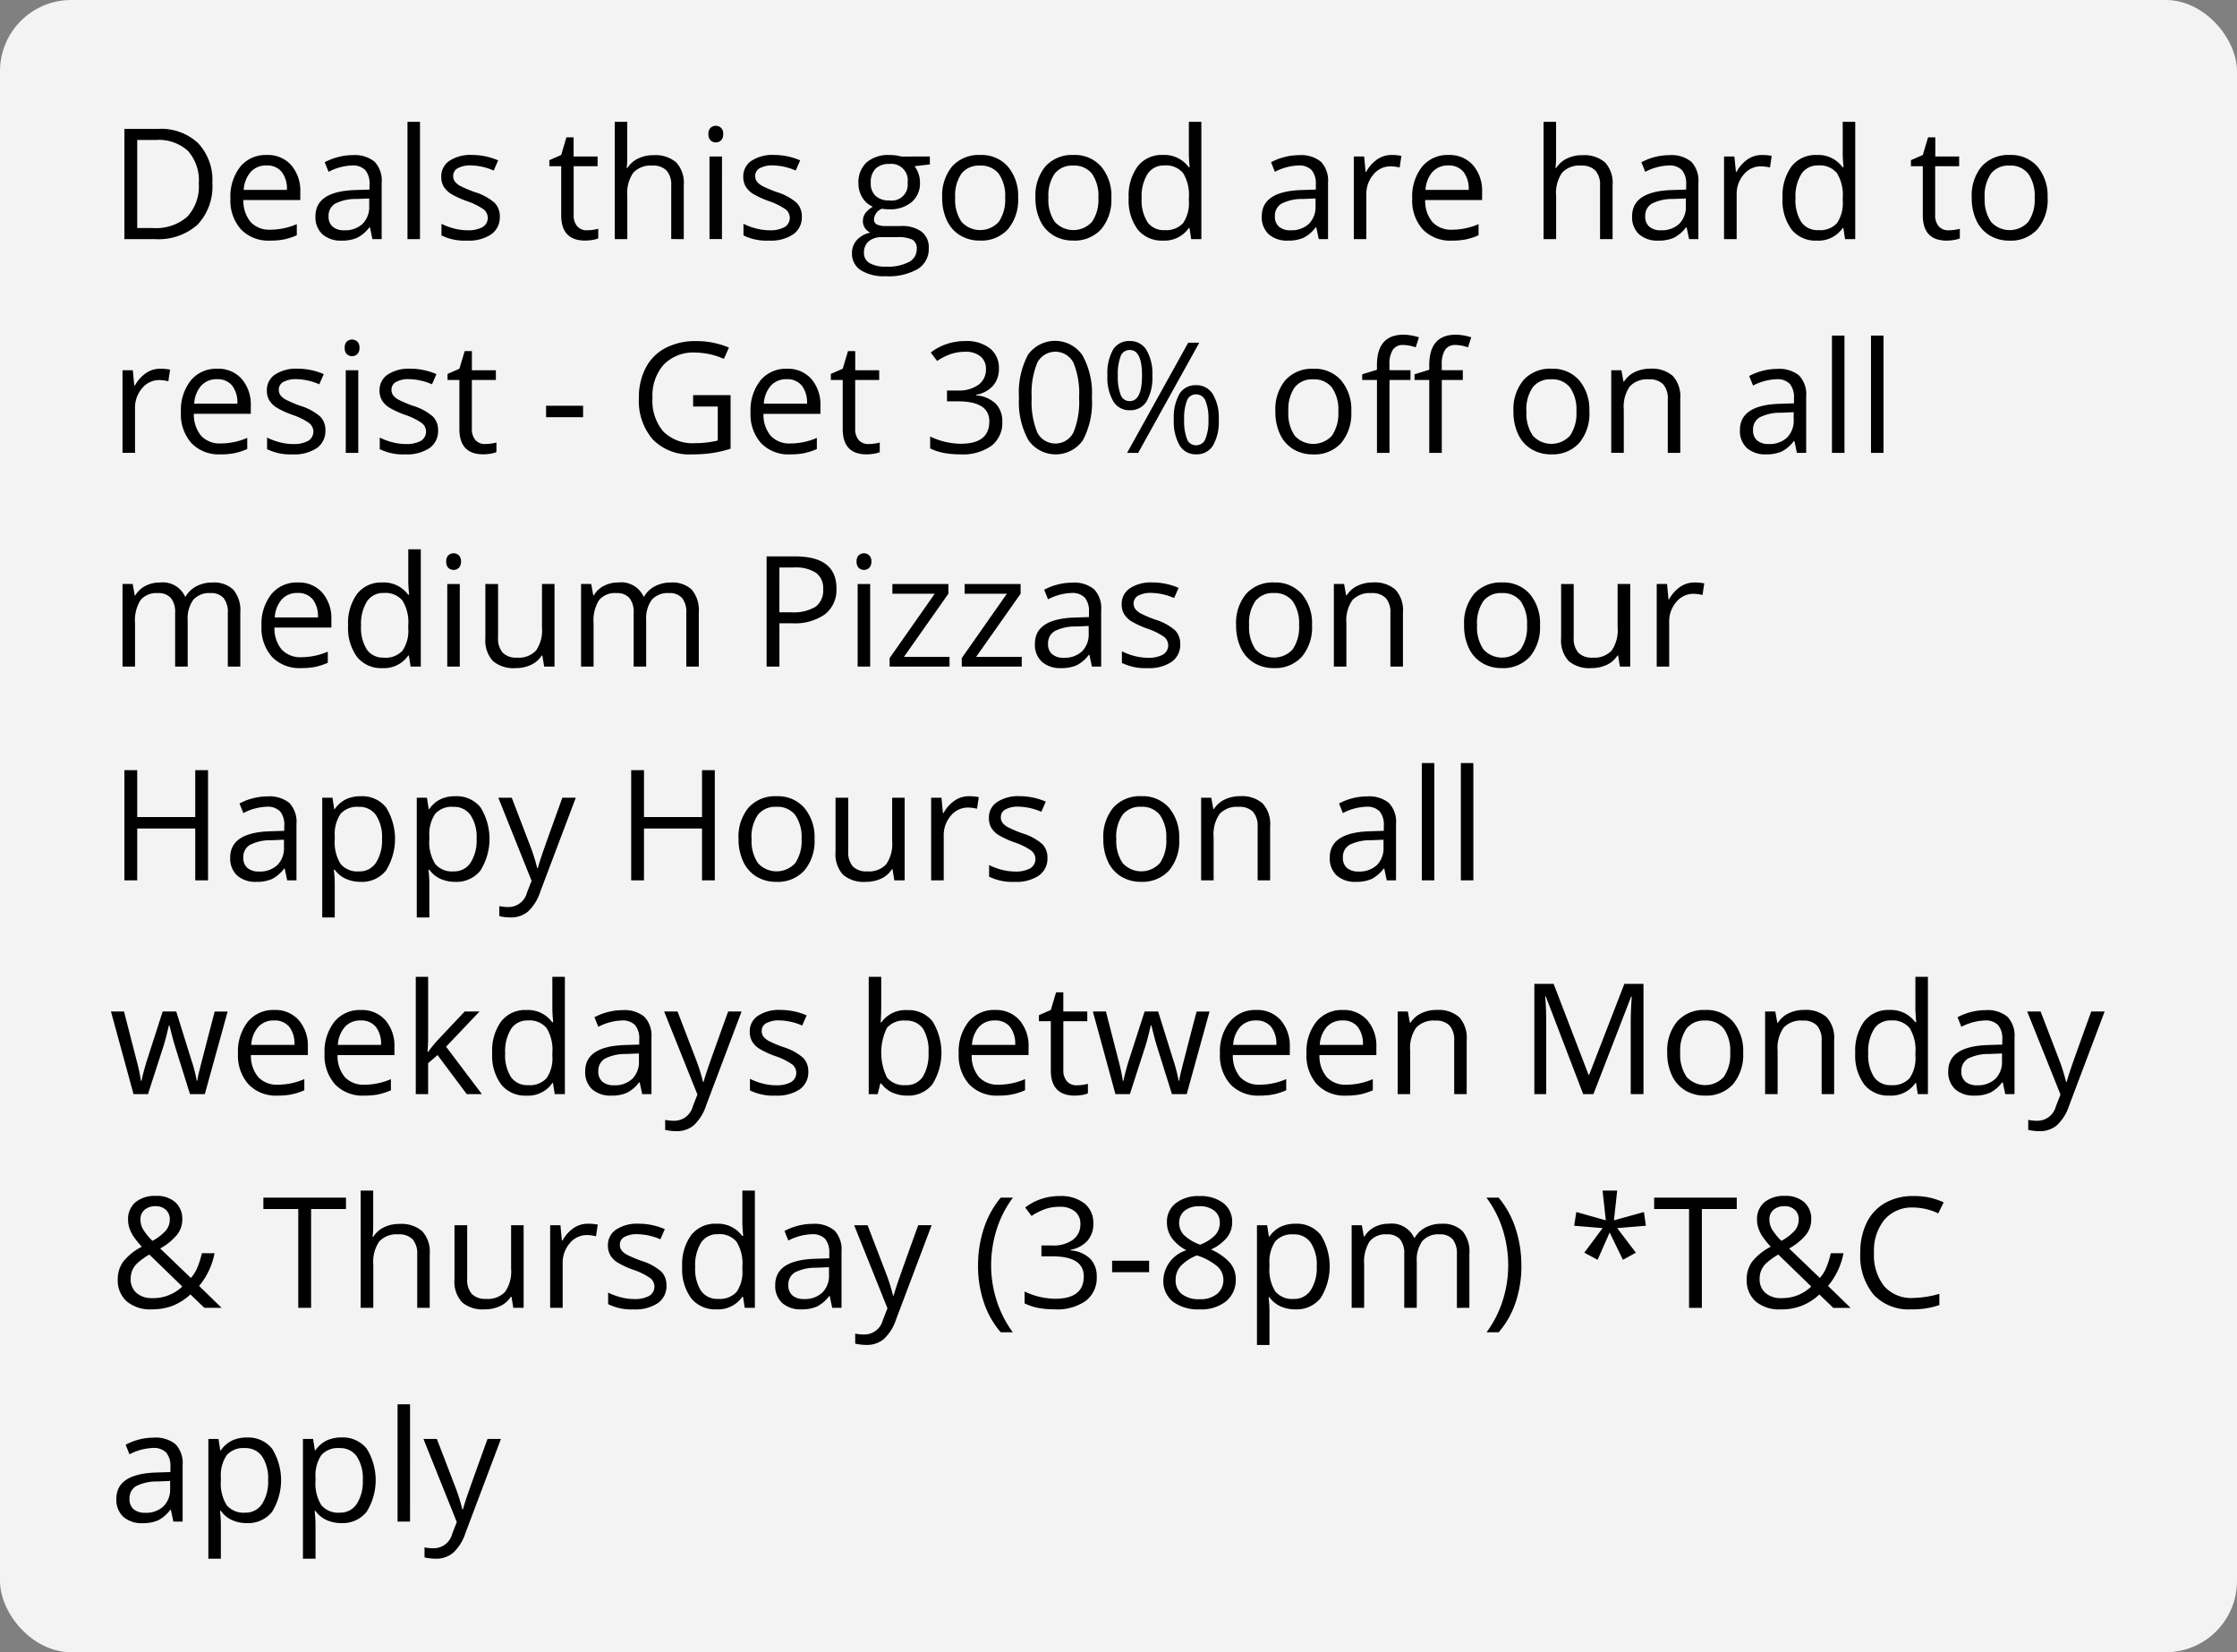 <svg xmlns="http://www.w3.org/2000/svg" width="188.403" height="139.136"><rect width="100%" height="100%" fill="#808080" stroke="none"/><g data-name="Group 109448" transform="translate(-22.353 -241.004)"><rect data-name="Rectangle 40174" width="188.403" height="139.136" rx="6" transform="translate(22.353 241.004)" fill="#f3f3f3"/><path data-name="Path 87240" d="M40.238 256.41a4.685 4.685 0 01-1.247 3.513 4.935 4.935 0 01-3.59 1.216H32.83v-9.28h2.844a4.548 4.548 0 013.364 1.2 4.531 4.531 0 011.2 3.351zm-1.143.038a3.736 3.736 0 00-.911-2.736 3.65 3.65 0 00-2.707-.92h-1.568v7.414h1.314a4 4 0 002.9-.949 3.757 3.757 0 00.972-2.809zm5.992 4.818a3.2 3.2 0 01-2.434-.939 3.637 3.637 0 01-.892-2.609 4.033 4.033 0 01.828-2.672 2.752 2.752 0 012.225-.99 2.624 2.624 0 012.069.86 3.3 3.3 0 01.762 2.269v.667h-4.791a2.758 2.758 0 00.619 1.86 2.141 2.141 0 001.654.635 5.6 5.6 0 002.222-.47v.939a5.576 5.576 0 01-1.057.346 5.939 5.939 0 01-1.205.104zm-.285-6.327a1.721 1.721 0 00-1.336.546 2.516 2.516 0 00-.587 1.511h3.637a2.317 2.317 0 00-.444-1.527 1.564 1.564 0 00-1.27-.53zm8.918 6.2l-.209-.99h-.051a2.928 2.928 0 01-1.038.885 3.163 3.163 0 01-1.292.232 2.324 2.324 0 01-1.622-.533 1.945 1.945 0 01-.587-1.517q0-2.107 3.371-2.209l1.181-.038v-.43a1.764 1.764 0 00-.352-1.209 1.449 1.449 0 00-1.127-.39 4.591 4.591 0 00-1.968.533l-.324-.806a4.952 4.952 0 011.127-.438 4.88 4.88 0 011.225-.161 2.65 2.65 0 011.844.552 2.305 2.305 0 01.6 1.771v4.748zm-2.38-.743a2.139 2.139 0 001.546-.54 2 2 0 00.562-1.511v-.628l-1.054.044a3.833 3.833 0 00-1.812.39 1.177 1.177 0 00-.555 1.076 1.086 1.086 0 00.346.87 1.436 1.436 0 00.967.299zm6.385.743h-1.053v-9.877h1.054zm6.722-1.9a1.743 1.743 0 01-.724 1.5 3.4 3.4 0 01-2.031.527 4.417 4.417 0 01-2.158-.438v-.978a5.219 5.219 0 001.076.4 4.493 4.493 0 001.108.146 2.512 2.512 0 001.27-.263.907.907 0 00.092-1.5 5.542 5.542 0 00-1.374-.682 7.452 7.452 0 01-1.381-.632 1.886 1.886 0 01-.609-.613 1.6 1.6 0 01-.2-.819 1.561 1.561 0 01.692-1.343 3.224 3.224 0 011.9-.492 5.553 5.553 0 012.2.457l-.375.857a5.041 5.041 0 00-1.9-.432 2.184 2.184 0 00-1.13.235.726.726 0 00-.381.647.789.789 0 00.143.476 1.409 1.409 0 00.46.375 10.284 10.284 0 001.219.514 4.553 4.553 0 011.673.908 1.6 1.6 0 01.431 1.15zm7.338 1.155a3.442 3.442 0 00.54-.041 3.493 3.493 0 00.413-.086v.806a1.926 1.926 0 01-.5.136 3.79 3.79 0 01-.6.054q-2.019 0-2.019-2.126v-4.136h-1v-.508l1-.438.435-1.485h.609v1.612h2.019v.819h-2.014v4.094a1.408 1.408 0 00.3.965 1.038 1.038 0 00.817.336zm7.1.743v-4.498a1.816 1.816 0 00-.387-1.27 1.577 1.577 0 00-1.212-.419 1.987 1.987 0 00-1.6.6 3.022 3.022 0 00-.5 1.955v3.634h-1.058v-9.877h1.054v2.99a6.514 6.514 0 01-.051.9h.063a2.149 2.149 0 01.885-.79 2.879 2.879 0 011.311-.289 2.684 2.684 0 011.914.606 2.553 2.553 0 01.638 1.927v4.533zm4.272 0h-1.05v-6.955h1.054zm-1.139-8.84a.7.7 0 01.178-.53.658.658 0 01.882 0 .687.687 0 01.184.527.7.7 0 01-.184.53.645.645 0 01-.882 0 .713.713 0 01-.178-.527zm7.865 6.942a1.743 1.743 0 01-.724 1.5 3.4 3.4 0 01-2.031.527 4.417 4.417 0 01-2.158-.438v-.978a5.219 5.219 0 001.076.4 4.493 4.493 0 001.108.146 2.512 2.512 0 001.27-.263.907.907 0 00.092-1.5 5.542 5.542 0 00-1.374-.682 7.452 7.452 0 01-1.381-.632 1.886 1.886 0 01-.609-.613 1.6 1.6 0 01-.2-.819 1.561 1.561 0 01.692-1.343 3.224 3.224 0 011.9-.492 5.553 5.553 0 012.2.457l-.375.857a5.041 5.041 0 00-1.9-.432 2.184 2.184 0 00-1.13.235.726.726 0 00-.381.647.789.789 0 00.143.476 1.409 1.409 0 00.46.375 10.285 10.285 0 001.219.514 4.553 4.553 0 011.673.908 1.6 1.6 0 01.43 1.15zm10.784-5.057v.667l-1.289.152a2.263 2.263 0 01.457 1.39 2.057 2.057 0 01-.7 1.631 2.817 2.817 0 01-1.917.609 3.192 3.192 0 01-.584-.051 1.037 1.037 0 00-.673.9.455.455 0 00.235.422 1.716 1.716 0 00.806.136h1.231a2.758 2.758 0 011.736.476 1.654 1.654 0 01.606 1.384 1.975 1.975 0 01-.927 1.761 4.96 4.96 0 01-2.7.606 3.694 3.694 0 01-2.1-.508 1.64 1.64 0 01-.74-1.435 1.611 1.611 0 01.406-1.1 2.069 2.069 0 011.143-.628 1.1 1.1 0 01-.448-.375.991.991 0 01-.181-.59 1.12 1.12 0 01.2-.667 2.136 2.136 0 01.641-.552 1.879 1.879 0 01-.879-.755 2.22 2.22 0 01-.336-1.216 2.251 2.251 0 01.686-1.761 2.8 2.8 0 011.942-.619 3.532 3.532 0 01.984.127zm-5.548 8.125a.944.944 0 00.476.857 2.628 2.628 0 001.365.292 3.808 3.808 0 001.965-.4 1.215 1.215 0 00.638-1.076.851.851 0 00-.349-.784 2.712 2.712 0 00-1.314-.219h-1.263a1.664 1.664 0 00-1.117.343 1.225 1.225 0 00-.401.987zm.571-5.9a1.416 1.416 0 00.413 1.1 1.647 1.647 0 001.149.375 1.344 1.344 0 001.542-1.5 1.383 1.383 0 00-1.562-1.568 1.546 1.546 0 00-1.143.4 1.611 1.611 0 00-.398 1.196zm12.41 1.244a3.838 3.838 0 01-.857 2.656 3.018 3.018 0 01-2.368.955 3.136 3.136 0 01-1.657-.438 2.891 2.891 0 01-1.117-1.257 4.38 4.38 0 01-.394-1.917 3.832 3.832 0 01.847-2.646 3.008 3.008 0 012.361-.949 2.943 2.943 0 012.32.971 3.821 3.821 0 01.865 2.628zm-5.3 0a3.3 3.3 0 00.533 2.031 2.116 2.116 0 003.139 0 3.285 3.285 0 00.536-2.034 3.232 3.232 0 00-.536-2.009 1.885 1.885 0 00-1.584-.689 1.855 1.855 0 00-1.562.679 3.269 3.269 0 00-.526 2.025zm13.152 0a3.838 3.838 0 01-.857 2.656 3.018 3.018 0 01-2.368.955 3.136 3.136 0 01-1.657-.438 2.891 2.891 0 01-1.116-1.253 4.38 4.38 0 01-.394-1.917 3.832 3.832 0 01.851-2.65 3.008 3.008 0 012.361-.949 2.943 2.943 0 012.32.971 3.821 3.821 0 01.862 2.628zm-5.3 0a3.3 3.3 0 00.533 2.031 2.116 2.116 0 003.139 0 3.285 3.285 0 00.536-2.034 3.232 3.232 0 00-.536-2.009 1.885 1.885 0 00-1.584-.689 1.855 1.855 0 00-1.562.679 3.269 3.269 0 00-.524 2.025zm11.883 2.552h-.057a2.476 2.476 0 01-2.184 1.06 2.583 2.583 0 01-2.123-.933 4.107 4.107 0 01-.759-2.653 4.177 4.177 0 01.762-2.672 2.563 2.563 0 012.12-.952 2.53 2.53 0 012.171 1.028h.083l-.044-.5-.025-.489v-2.83h1.054v9.877h-.857zm-2.107.178a1.918 1.918 0 001.565-.587 2.967 2.967 0 00.486-1.895v-.222a3.491 3.491 0 00-.492-2.111 1.868 1.868 0 00-1.572-.627 1.613 1.613 0 00-1.419.72 3.582 3.582 0 00-.492 2.034 3.434 3.434 0 00.489 2.012 1.655 1.655 0 001.435.679zm12.993.758l-.209-.99h-.051a2.928 2.928 0 01-1.038.885 3.163 3.163 0 01-1.292.232 2.324 2.324 0 01-1.622-.533 1.945 1.945 0 01-.587-1.517q0-2.107 3.371-2.209l1.181-.038v-.43a1.764 1.764 0 00-.352-1.209 1.449 1.449 0 00-1.127-.39 4.591 4.591 0 00-1.968.533l-.324-.806a4.952 4.952 0 011.127-.438 4.88 4.88 0 011.228-.159 2.65 2.65 0 011.844.552 2.305 2.305 0 01.6 1.771v4.746zm-2.38-.743a2.139 2.139 0 001.546-.54 2 2 0 00.562-1.511v-.628l-1.054.044a3.833 3.833 0 00-1.812.39 1.177 1.177 0 00-.555 1.076 1.086 1.086 0 00.346.87 1.436 1.436 0 00.967.299zm8.506-6.341a4.123 4.123 0 01.832.076l-.146.978a3.589 3.589 0 00-.762-.1 1.854 1.854 0 00-1.444.686 2.5 2.5 0 00-.6 1.708v3.736h-1.054v-6.957h.87l.121 1.289h.051a3.058 3.058 0 01.933-1.047 2.1 2.1 0 011.199-.369zm5.072 7.211a3.2 3.2 0 01-2.434-.939 3.637 3.637 0 01-.892-2.609 4.033 4.033 0 01.828-2.672 2.752 2.752 0 012.225-.99 2.624 2.624 0 012.069.86 3.3 3.3 0 01.762 2.269v.667h-4.793a2.758 2.758 0 00.619 1.86 2.141 2.141 0 001.654.635 5.6 5.6 0 002.222-.47v.939a5.576 5.576 0 01-1.057.346 5.939 5.939 0 01-1.204.104zm-.286-6.327a1.721 1.721 0 00-1.336.546 2.516 2.516 0 00-.587 1.511h3.637a2.317 2.317 0 00-.444-1.527 1.564 1.564 0 00-1.27-.53zm12.778 6.2v-4.5a1.816 1.816 0 00-.387-1.27 1.577 1.577 0 00-1.212-.419 1.987 1.987 0 00-1.6.6 3.022 3.022 0 00-.5 1.955v3.634h-1.058v-9.877h1.054v2.99a6.515 6.515 0 01-.051.9h.063a2.149 2.149 0 01.885-.79 2.879 2.879 0 011.311-.289 2.684 2.684 0 011.914.606 2.553 2.553 0 01.638 1.927v4.533zm7.5 0l-.209-.99h-.051a2.927 2.927 0 01-1.038.885 3.163 3.163 0 01-1.292.232 2.324 2.324 0 01-1.622-.533 1.945 1.945 0 01-.587-1.517q0-2.107 3.371-2.209l1.181-.038v-.43a1.764 1.764 0 00-.352-1.209 1.449 1.449 0 00-1.127-.39 4.591 4.591 0 00-1.968.533l-.324-.806a4.951 4.951 0 011.127-.438 4.88 4.88 0 011.228-.159 2.65 2.65 0 011.844.552 2.305 2.305 0 01.6 1.771v4.746zm-2.38-.743a2.139 2.139 0 001.546-.54 2 2 0 00.562-1.511v-.628l-1.054.044a3.833 3.833 0 00-1.812.39 1.177 1.177 0 00-.555 1.076 1.086 1.086 0 00.346.87 1.436 1.436 0 00.963.299zm8.506-6.341a4.123 4.123 0 01.832.076l-.146.978a3.589 3.589 0 00-.762-.1 1.854 1.854 0 00-1.444.686 2.5 2.5 0 00-.6 1.708v3.736h-1.063v-6.957h.87l.13 1.289h.051a3.058 3.058 0 01.933-1.047 2.1 2.1 0 011.195-.369zm6.868 6.151h-.057a2.476 2.476 0 01-2.184 1.06 2.583 2.583 0 01-2.123-.933 4.107 4.107 0 01-.759-2.653 4.177 4.177 0 01.762-2.672 2.563 2.563 0 012.12-.952 2.53 2.53 0 012.171 1.028h.083l-.044-.5-.025-.489v-2.833h1.054v9.877h-.857zm-2.107.178a1.918 1.918 0 001.565-.587 2.967 2.967 0 00.486-1.895v-.222a3.491 3.491 0 00-.495-2.111 1.868 1.868 0 00-1.571-.632 1.613 1.613 0 00-1.419.72 3.582 3.582 0 00-.492 2.034 3.434 3.434 0 00.489 2.012 1.655 1.655 0 001.432.681zm10.962.013a3.442 3.442 0 00.54-.041 3.492 3.492 0 00.413-.086v.806a1.926 1.926 0 01-.5.136 3.79 3.79 0 01-.6.054q-2.019 0-2.019-2.126v-4.139h-1v-.508l1-.438.444-1.485h.609v1.612h2.007v.819h-2.019v4.094a1.408 1.408 0 00.3.965 1.038 1.038 0 00.819.336zm8.347-2.742a3.838 3.838 0 01-.857 2.656 3.018 3.018 0 01-2.368.955 3.136 3.136 0 01-1.657-.438 2.891 2.891 0 01-1.117-1.257 4.38 4.38 0 01-.394-1.917 3.832 3.832 0 01.851-2.65 3.008 3.008 0 012.361-.949 2.943 2.943 0 012.32.971 3.821 3.821 0 01.857 2.628zm-5.3 0a3.3 3.3 0 00.533 2.031 2.116 2.116 0 003.139 0 3.285 3.285 0 00.536-2.034 3.232 3.232 0 00-.536-2.015 1.885 1.885 0 00-1.584-.689 1.855 1.855 0 00-1.562.679 3.269 3.269 0 00-.53 2.027zm-153.662 14.4a4.123 4.123 0 01.832.076l-.146.978a3.589 3.589 0 00-.762-.1 1.854 1.854 0 00-1.444.686 2.5 2.5 0 00-.6 1.708v3.736h-1.054v-6.957h.87l.121 1.289h.051a3.058 3.058 0 01.933-1.047 2.1 2.1 0 011.199-.369zm5.072 7.211a3.2 3.2 0 01-2.434-.939 3.637 3.637 0 01-.892-2.609 4.033 4.033 0 01.828-2.672 2.752 2.752 0 012.225-.99 2.624 2.624 0 012.069.86 3.3 3.3 0 01.762 2.269v.667h-4.793a2.758 2.758 0 00.619 1.86 2.141 2.141 0 001.654.635 5.6 5.6 0 002.222-.47v.939a5.576 5.576 0 01-1.057.346 5.939 5.939 0 01-1.203.104zm-.286-6.327a1.721 1.721 0 00-1.336.546 2.516 2.516 0 00-.587 1.511h3.637a2.317 2.317 0 00-.444-1.527 1.564 1.564 0 00-1.27-.53zm9.128 4.3a1.743 1.743 0 01-.724 1.5 3.4 3.4 0 01-2.031.527 4.417 4.417 0 01-2.158-.438v-.978a5.219 5.219 0 001.076.4 4.493 4.493 0 001.108.146 2.512 2.512 0 001.27-.263.907.907 0 00.092-1.5 5.542 5.542 0 00-1.374-.682 7.452 7.452 0 01-1.381-.632 1.886 1.886 0 01-.609-.613 1.6 1.6 0 01-.2-.819 1.561 1.561 0 01.692-1.343 3.224 3.224 0 011.9-.492 5.553 5.553 0 012.2.457l-.375.857a5.041 5.041 0 00-1.9-.432 2.184 2.184 0 00-1.13.235.726.726 0 00-.381.647.789.789 0 00.143.476 1.409 1.409 0 00.46.375 10.284 10.284 0 001.219.514 4.553 4.553 0 011.673.908 1.6 1.6 0 01.43 1.15zm2.768 1.9h-1.054v-6.957h1.054zm-1.143-8.842a.7.7 0 01.178-.53.658.658 0 01.882 0 .687.687 0 01.184.527.7.7 0 01-.184.53.645.645 0 01-.882 0 .713.713 0 01-.178-.527zm7.865 6.942a1.743 1.743 0 01-.724 1.5 3.4 3.4 0 01-2.031.527 4.417 4.417 0 01-2.158-.438v-.978a5.219 5.219 0 001.076.4 4.493 4.493 0 001.108.146 2.512 2.512 0 001.27-.263.907.907 0 00.092-1.5 5.542 5.542 0 00-1.374-.682 7.452 7.452 0 01-1.381-.632 1.886 1.886 0 01-.609-.613 1.6 1.6 0 01-.2-.819 1.561 1.561 0 01.692-1.343 3.224 3.224 0 011.9-.492 5.553 5.553 0 012.2.457l-.375.857a5.041 5.041 0 00-1.9-.432 2.184 2.184 0 00-1.13.235.726.726 0 00-.381.647.789.789 0 00.143.476 1.409 1.409 0 00.46.375 10.284 10.284 0 001.219.514 4.553 4.553 0 011.673.908 1.6 1.6 0 01.43 1.15zm3.961 1.155a3.442 3.442 0 00.54-.041 3.492 3.492 0 00.413-.086v.806a1.926 1.926 0 01-.5.136 3.79 3.79 0 01-.6.054q-2.019 0-2.019-2.126v-4.136h-1v-.508l1-.438.444-1.485h.609v1.612h2.019v.819h-2.023v4.094a1.408 1.408 0 00.3.965 1.038 1.038 0 00.817.336zm5.135-2.255v-.965h3.117v.965zm12.384-1.86h3.155v4.513a10.142 10.142 0 01-1.5.355 11.405 11.405 0 01-1.765.121 4.277 4.277 0 01-3.282-1.254 4.941 4.941 0 01-1.174-3.513 5.308 5.308 0 01.581-2.536 3.928 3.928 0 011.673-1.663 5.418 5.418 0 012.558-.574 6.991 6.991 0 012.768.546l-.419.952a6.183 6.183 0 00-2.418-.533 3.463 3.463 0 00-2.647 1.009 3.917 3.917 0 00-.952 2.8 4 4 0 00.917 2.85 3.532 3.532 0 002.695.971 8.006 8.006 0 001.885-.222v-2.862h-2.075zm8.163 4.989a3.2 3.2 0 01-2.434-.939 3.637 3.637 0 01-.892-2.609 4.033 4.033 0 01.828-2.672 2.752 2.752 0 012.225-.99 2.624 2.624 0 012.069.86 3.3 3.3 0 01.762 2.269v.667h-4.796a2.758 2.758 0 00.619 1.86 2.141 2.141 0 001.654.635 5.6 5.6 0 002.222-.47v.939a5.576 5.576 0 01-1.057.346 5.939 5.939 0 01-1.2.102zm-.285-6.329a1.721 1.721 0 00-1.336.546 2.516 2.516 0 00-.587 1.511h3.637a2.317 2.317 0 00-.444-1.527 1.564 1.564 0 00-1.27-.53zm6.887 5.459a3.442 3.442 0 00.54-.041 3.492 3.492 0 00.413-.086v.806a1.926 1.926 0 01-.5.136 3.79 3.79 0 01-.6.054q-2.019 0-2.019-2.126v-4.14h-1v-.508l1-.438.444-1.485h.609v1.612H96.4v.819h-2.023v4.094a1.408 1.408 0 00.3.965 1.038 1.038 0 00.817.336zm10.988-6.359a2.116 2.116 0 01-.5 1.454 2.5 2.5 0 01-1.412.755v.051a2.656 2.656 0 011.657.711 2.093 2.093 0 01.54 1.5 2.43 2.43 0 01-.92 2.041 4.186 4.186 0 01-2.615.714 7.579 7.579 0 01-1.349-.111 4.616 4.616 0 01-1.19-.39v-1a6.078 6.078 0 002.577.609q2.406 0 2.406-1.885 0-1.688-2.653-1.688h-.914v-.911h.927a2.79 2.79 0 001.72-.479 1.573 1.573 0 00.635-1.33 1.311 1.311 0 00-.467-1.066 1.922 1.922 0 00-1.266-.387 3.908 3.908 0 00-1.149.165 5.142 5.142 0 00-1.231.609l-.533-.711a4.445 4.445 0 011.317-.708 4.787 4.787 0 011.571-.257 3.21 3.21 0 012.1.619 2.084 2.084 0 01.749 1.695zm7.833 2.444a6.777 6.777 0 01-.761 3.596 2.8 2.8 0 01-4.6-.029 6.643 6.643 0 01-.781-3.564 6.775 6.775 0 01.755-3.6 2.8 2.8 0 014.6.051 6.614 6.614 0 01.787 3.549zm-5.072 0a6.8 6.8 0 00.476 2.948 1.71 1.71 0 003.044-.013 6.849 6.849 0 00.473-2.936 6.8 6.8 0 00-.473-2.929 1.716 1.716 0 00-3.044-.013 6.751 6.751 0 00-.476 2.946zm7.255-1.86a4.256 4.256 0 00.235 1.619.791.791 0 00.762.54q1.041 0 1.041-2.158t-1.041-2.146a.79.79 0 00-.762.533 4.2 4.2 0 00-.235 1.615zm2.907 0a4.011 4.011 0 01-.486 2.187 1.6 1.6 0 01-1.425.74 1.558 1.558 0 01-1.381-.755 3.983 3.983 0 01-.492-2.171 4.031 4.031 0 01.473-2.171 1.56 1.56 0 011.4-.73 1.593 1.593 0 011.416.755 3.906 3.906 0 01.496 2.148zm2.679 3.72a4.252 4.252 0 00.235 1.622.794.794 0 00.768.536.83.83 0 00.787-.53 3.956 3.956 0 00.254-1.628 3.868 3.868 0 00-.254-1.604.83.83 0 00-.787-.524.794.794 0 00-.768.524 4.15 4.15 0 00-.235 1.607zm2.914 0a4 4 0 01-.486 2.18 1.6 1.6 0 01-1.425.74 1.554 1.554 0 01-1.387-.755 4.01 4.01 0 01-.486-2.165 4.031 4.031 0 01.473-2.171 1.56 1.56 0 011.4-.73 1.6 1.6 0 011.406.746 3.84 3.84 0 01.505 2.158zm-1.638-6.484l-5.148 9.28h-.933l5.148-9.28zm12.8 5.8a3.838 3.838 0 01-.857 2.656 3.018 3.018 0 01-2.368.955 3.136 3.136 0 01-1.657-.438 2.891 2.891 0 01-1.117-1.257 4.38 4.38 0 01-.394-1.917 3.832 3.832 0 01.851-2.65 3.008 3.008 0 012.361-.949 2.943 2.943 0 012.32.971 3.821 3.821 0 01.864 2.624zm-5.3 0a3.3 3.3 0 00.533 2.031 2.116 2.116 0 003.139 0 3.285 3.285 0 00.536-2.034 3.232 3.232 0 00-.536-2.015 1.885 1.885 0 00-1.584-.689 1.855 1.855 0 00-1.562.679 3.269 3.269 0 00-.523 2.023zm14.694-2.658h-1.771v6.138h-1.054v-6.138h-1.244v-.476l1.242-.386v-.387q0-2.564 2.241-2.564a4.611 4.611 0 011.295.222l-.273.844a3.486 3.486 0 00-1.041-.2 1.014 1.014 0 00-.882.4 2.214 2.214 0 00-.286 1.273v.451h1.773zm-4.405 0h-1.771v6.138h-1.054v-6.138h-1.244v-.476l1.242-.386v-.387q0-2.564 2.241-2.564a4.611 4.611 0 011.295.222l-.273.844a3.486 3.486 0 00-1.041-.2 1.014 1.014 0 00-.882.4 2.214 2.214 0 00-.286 1.273v.451h1.771zm15.063 2.653a3.838 3.838 0 01-.857 2.656 3.018 3.018 0 01-2.368.955 3.136 3.136 0 01-1.657-.438 2.891 2.891 0 01-1.117-1.257 4.38 4.38 0 01-.394-1.917 3.832 3.832 0 01.851-2.65 3.008 3.008 0 012.361-.949 2.943 2.943 0 012.32.971 3.821 3.821 0 01.858 2.629zm-5.3 0a3.3 3.3 0 00.533 2.031 2.116 2.116 0 003.139 0 3.285 3.285 0 00.536-2.034 3.232 3.232 0 00-.536-2.015 1.885 1.885 0 00-1.584-.689 1.855 1.855 0 00-1.562.679 3.269 3.269 0 00-.529 2.028zm11.905 3.485v-4.5a1.816 1.816 0 00-.387-1.27 1.577 1.577 0 00-1.212-.419 2 2 0 00-1.6.59 2.98 2.98 0 00-.508 1.949v3.65h-1.056v-6.957h.857l.171.952h.051a2.152 2.152 0 01.908-.8 2.949 2.949 0 011.3-.282 2.642 2.642 0 011.892.606 2.58 2.58 0 01.635 1.939v4.542zm10.874 0l-.209-.99h-.051a2.927 2.927 0 01-1.038.885 3.163 3.163 0 01-1.292.232 2.324 2.324 0 01-1.622-.533 1.945 1.945 0 01-.587-1.517q0-2.107 3.371-2.209l1.181-.038v-.43a1.764 1.764 0 00-.352-1.209 1.449 1.449 0 00-1.127-.39 4.591 4.591 0 00-1.968.533l-.324-.806a4.951 4.951 0 011.127-.438 4.88 4.88 0 011.228-.159 2.65 2.65 0 011.844.552 2.305 2.305 0 01.6 1.771v4.746zm-2.38-.743a2.139 2.139 0 001.546-.54 2 2 0 00.562-1.511v-.628l-1.054.044a3.833 3.833 0 00-1.812.39 1.177 1.177 0 00-.555 1.076 1.086 1.086 0 00.346.87 1.436 1.436 0 00.966.299zm6.386.743h-1.054v-9.877h1.054zm3.288 0h-1.054v-9.877h1.054zm-139.446 18v-4.526a1.879 1.879 0 00-.355-1.247 1.375 1.375 0 00-1.1-.416 1.783 1.783 0 00-1.454.565 2.685 2.685 0 00-.47 1.739v3.885h-1.058v-4.526a1.879 1.879 0 00-.355-1.247 1.383 1.383 0 00-1.111-.416 1.721 1.721 0 00-1.45.594 3.212 3.212 0 00-.46 1.946v3.649h-1.055v-6.957h.857l.172.957h.054a2.071 2.071 0 01.841-.793 2.57 2.57 0 011.216-.286 2.067 2.067 0 012.129 1.179h.051a2.218 2.218 0 01.9-.863 2.8 2.8 0 011.346-.317 2.356 2.356 0 011.768.606 2.712 2.712 0 01.587 1.939v4.535zm6.164.127a3.2 3.2 0 01-2.434-.939 3.637 3.637 0 01-.892-2.609 4.033 4.033 0 01.828-2.672 2.752 2.752 0 012.225-.99 2.624 2.624 0 012.069.86 3.3 3.3 0 01.762 2.269v.667h-4.793a2.758 2.758 0 00.619 1.86 2.141 2.141 0 001.654.635 5.6 5.6 0 002.222-.47v.939a5.576 5.576 0 01-1.057.346 5.939 5.939 0 01-1.204.104zm-.286-6.327a1.721 1.721 0 00-1.336.546 2.516 2.516 0 00-.587 1.511h3.637a2.317 2.317 0 00-.444-1.527 1.564 1.564 0 00-1.27-.53zm9.375 5.269h-.057a2.476 2.476 0 01-2.181 1.058 2.583 2.583 0 01-2.123-.933 4.107 4.107 0 01-.759-2.653 4.177 4.177 0 01.762-2.672 2.563 2.563 0 012.12-.953 2.53 2.53 0 012.171 1.028h.083l-.044-.5-.025-.489v-2.832h1.054v9.877h-.857zm-2.107.178a1.918 1.918 0 001.565-.587 2.967 2.967 0 00.486-1.895v-.222a3.491 3.491 0 00-.492-2.111 1.868 1.868 0 00-1.571-.632 1.613 1.613 0 00-1.419.72 3.582 3.582 0 00-.492 2.034 3.434 3.434 0 00.489 2.012 1.655 1.655 0 001.434.679zm6.392.753h-1.054v-6.957h1.054zm-1.143-8.842a.7.7 0 01.178-.53.658.658 0 01.882 0 .687.687 0 01.184.527.7.7 0 01-.184.53.645.645 0 01-.882 0 .713.713 0 01-.178-.527zm4.367 1.885v4.513a1.816 1.816 0 00.387 1.27 1.577 1.577 0 001.212.419 1.978 1.978 0 001.6-.6 3.01 3.01 0 00.5-1.949v-3.653h1.054v6.957h-.87l-.152-.933h-.057a2.1 2.1 0 01-.9.787 3.019 3.019 0 01-1.311.273 2.659 2.659 0 01-1.9-.6 2.567 2.567 0 01-.632-1.93v-4.554zm15.853 6.957v-4.526a1.879 1.879 0 00-.355-1.247 1.375 1.375 0 00-1.1-.416 1.783 1.783 0 00-1.454.565 2.685 2.685 0 00-.47 1.739v3.885h-1.054v-4.526a1.879 1.879 0 00-.355-1.247 1.383 1.383 0 00-1.111-.416 1.721 1.721 0 00-1.45.594 3.212 3.212 0 00-.46 1.946v3.649H71.29v-6.957h.857l.171.952h.051a2.071 2.071 0 01.841-.793 2.57 2.57 0 011.216-.286 2.067 2.067 0 012.128 1.184h.051a2.218 2.218 0 01.9-.863 2.8 2.8 0 011.346-.317 2.356 2.356 0 011.768.606 2.712 2.712 0 01.587 1.939v4.535zm12.645-6.576a2.6 2.6 0 01-.962 2.168 4.356 4.356 0 01-2.752.759h-1.088v3.649h-1.079v-9.28h2.406q3.479 0 3.479 2.704zm-4.805 2h.971a3.609 3.609 0 002.076-.463 1.708 1.708 0 00.641-1.485 1.6 1.6 0 00-.6-1.371 3.15 3.15 0 00-1.879-.451h-1.206zm7.646 4.576h-1.054v-6.957h1.054zm-1.143-8.842a.7.7 0 01.178-.53.658.658 0 01.882 0 .687.687 0 01.184.527.7.7 0 01-.184.53.645.645 0 01-.882 0 .713.713 0 01-.178-.527zm7.827 8.842h-5.046v-.717l3.8-5.421h-3.566v-.819h4.716v.819l-3.744 5.319h3.84zm6.081 0h-5.051v-.717l3.8-5.421h-3.56v-.819h4.716v.819l-3.745 5.319h3.84zm5.91 0l-.209-.99h-.052a2.928 2.928 0 01-1.038.885 3.163 3.163 0 01-1.292.232 2.324 2.324 0 01-1.622-.533 1.945 1.945 0 01-.587-1.517q0-2.107 3.371-2.209l1.181-.038v-.43a1.764 1.764 0 00-.352-1.209 1.449 1.449 0 00-1.127-.39 4.591 4.591 0 00-1.968.533l-.324-.806a4.951 4.951 0 011.127-.438 4.88 4.88 0 011.228-.159 2.65 2.65 0 011.844.552 2.305 2.305 0 01.6 1.771v4.746zm-2.38-.743a2.139 2.139 0 001.546-.54 2 2 0 00.562-1.511v-.628l-1.054.044a3.833 3.833 0 00-1.812.39 1.177 1.177 0 00-.555 1.076 1.086 1.086 0 00.346.87 1.436 1.436 0 00.966.299zm9.819-1.157a1.743 1.743 0 01-.724 1.5 3.4 3.4 0 01-2.031.527 4.417 4.417 0 01-2.158-.438v-.978a5.219 5.219 0 001.076.4 4.493 4.493 0 001.108.146 2.512 2.512 0 001.27-.263.907.907 0 00.092-1.5 5.542 5.542 0 00-1.374-.682 7.452 7.452 0 01-1.381-.632 1.886 1.886 0 01-.609-.613 1.6 1.6 0 01-.2-.819 1.561 1.561 0 01.692-1.343 3.224 3.224 0 011.9-.492 5.553 5.553 0 012.2.457l-.375.857a5.041 5.041 0 00-1.9-.432 2.184 2.184 0 00-1.13.235.726.726 0 00-.381.647.789.789 0 00.143.476 1.409 1.409 0 00.46.375 10.284 10.284 0 001.219.514 4.553 4.553 0 011.673.908 1.6 1.6 0 01.43 1.15zm11.1-1.587a3.838 3.838 0 01-.857 2.656 3.018 3.018 0 01-2.368.955 3.136 3.136 0 01-1.657-.438 2.891 2.891 0 01-1.118-1.254 4.38 4.38 0 01-.394-1.917 3.832 3.832 0 01.851-2.65 3.008 3.008 0 012.361-.949 2.943 2.943 0 012.32.971 3.821 3.821 0 01.862 2.628zm-5.3 0a3.3 3.3 0 00.533 2.031 2.116 2.116 0 003.139 0 3.285 3.285 0 00.536-2.034 3.232 3.232 0 00-.536-2.015 1.885 1.885 0 00-1.584-.689 1.855 1.855 0 00-1.562.679 3.269 3.269 0 00-.526 2.03zm11.9 3.487v-4.5a1.816 1.816 0 00-.387-1.27 1.577 1.577 0 00-1.212-.419 2 2 0 00-1.6.59 2.98 2.98 0 00-.508 1.949v3.65h-1.054v-6.957h.861l.171.952h.051a2.152 2.152 0 01.908-.8 2.949 2.949 0 011.3-.282 2.643 2.643 0 011.892.606 2.58 2.58 0 01.635 1.939v4.542zm12.6-3.485a3.838 3.838 0 01-.857 2.656 3.018 3.018 0 01-2.368.955 3.136 3.136 0 01-1.657-.438 2.891 2.891 0 01-1.117-1.257 4.38 4.38 0 01-.394-1.917 3.832 3.832 0 01.851-2.65 3.008 3.008 0 012.361-.949 2.943 2.943 0 012.32.971 3.821 3.821 0 01.861 2.629zm-5.3 0a3.3 3.3 0 00.533 2.031 2.116 2.116 0 003.139 0 3.285 3.285 0 00.536-2.034 3.232 3.232 0 00-.536-2.015 1.885 1.885 0 00-1.584-.689 1.855 1.855 0 00-1.562.679 3.269 3.269 0 00-.526 2.028zm8.138-3.472v4.513a1.816 1.816 0 00.387 1.27 1.577 1.577 0 001.212.419 1.978 1.978 0 001.6-.6 3.01 3.01 0 00.5-1.949v-3.653h1.063v6.957h-.87l-.152-.933h-.057a2.1 2.1 0 01-.9.787 3.019 3.019 0 01-1.311.273 2.659 2.659 0 01-1.9-.6 2.567 2.567 0 01-.632-1.93v-4.554zm10.163-.127a4.123 4.123 0 01.832.076l-.146.978a3.589 3.589 0 00-.762-.1 1.854 1.854 0 00-1.444.686 2.5 2.5 0 00-.6 1.708v3.736h-1.051v-6.957h.87l.121 1.289h.051a3.058 3.058 0 01.933-1.047 2.1 2.1 0 011.195-.369zM39.876 315.139h-1.079v-4.367h-4.888v4.367H32.83v-9.28h1.079v3.948h4.888v-3.948h1.079zm6.665 0l-.209-.99h-.051a2.927 2.927 0 01-1.038.885 3.163 3.163 0 01-1.292.232 2.324 2.324 0 01-1.622-.533 1.945 1.945 0 01-.587-1.517q0-2.107 3.371-2.209l1.181-.038v-.43a1.764 1.764 0 00-.352-1.209 1.449 1.449 0 00-1.127-.39 4.591 4.591 0 00-1.968.533l-.324-.806a4.951 4.951 0 011.127-.438 4.88 4.88 0 011.228-.159 2.65 2.65 0 011.844.552 2.305 2.305 0 01.6 1.771v4.746zm-2.38-.743a2.139 2.139 0 001.546-.54 2 2 0 00.562-1.511v-.628l-1.054.044a3.833 3.833 0 00-1.812.39 1.177 1.177 0 00-.555 1.076 1.086 1.086 0 00.346.87 1.436 1.436 0 00.966.299zm8.569.87a3.011 3.011 0 01-1.241-.251 2.334 2.334 0 01-.943-.771h-.076a9.332 9.332 0 01.076 1.155v2.863h-1.054v-10.08h.862l.146.952h.051a2.447 2.447 0 01.946-.825 2.875 2.875 0 011.238-.254 2.571 2.571 0 012.136.946 5.037 5.037 0 01-.013 5.316 2.576 2.576 0 01-2.128.949zm-.152-6.316a1.867 1.867 0 00-1.542.59 3.038 3.038 0 00-.489 1.879v.235a3.482 3.482 0 00.489 2.1 1.859 1.859 0 001.568.632 1.63 1.63 0 001.412-.73 3.461 3.461 0 00.511-2.012 3.332 3.332 0 00-.511-2 1.681 1.681 0 00-1.439-.694zm8.119 6.316a3.011 3.011 0 01-1.241-.251 2.334 2.334 0 01-.943-.771h-.076a9.332 9.332 0 01.076 1.155v2.863h-1.059v-10.08h.857l.146.952h.051a2.447 2.447 0 01.946-.825 2.875 2.875 0 011.238-.254 2.571 2.571 0 012.136.946 5.037 5.037 0 01-.013 5.316 2.576 2.576 0 01-2.119.949zm-.152-6.316a1.867 1.867 0 00-1.542.59 3.038 3.038 0 00-.489 1.879v.235a3.482 3.482 0 00.489 2.1 1.859 1.859 0 001.568.632 1.63 1.63 0 001.412-.73 3.461 3.461 0 00.511-2.012 3.332 3.332 0 00-.511-2 1.681 1.681 0 00-1.439-.694zm3.777-.768h1.132l1.52 3.967a15.09 15.09 0 01.622 1.961h.051q.083-.324.346-1.108t1.723-4.821h1.13l-2.992 7.923a3.952 3.952 0 01-1.038 1.666 2.207 2.207 0 01-1.457.492 4.239 4.239 0 01-.952-.108v-.844a3.673 3.673 0 00.781.076 1.609 1.609 0 001.549-1.219l.387-.99zm18.232 6.957h-1.076v-4.367h-4.887v4.367h-1.079v-9.28h1.079v3.948h4.888v-3.948h1.075zm8.4-3.485a3.838 3.838 0 01-.857 2.656 3.018 3.018 0 01-2.368.955 3.136 3.136 0 01-1.657-.438 2.891 2.891 0 01-1.118-1.256 4.38 4.38 0 01-.4-1.917 3.832 3.832 0 01.851-2.65 3.008 3.008 0 012.361-.949 2.943 2.943 0 012.32.971 3.821 3.821 0 01.868 2.628zm-5.3 0a3.3 3.3 0 00.533 2.031 2.116 2.116 0 003.139 0 3.285 3.285 0 00.536-2.034 3.232 3.232 0 00-.536-2.015 1.885 1.885 0 00-1.584-.689 1.855 1.855 0 00-1.562.679 3.269 3.269 0 00-.531 2.028zm8.138-3.472v4.513a1.816 1.816 0 00.387 1.27 1.577 1.577 0 001.212.419 1.978 1.978 0 001.6-.6 3.01 3.01 0 00.5-1.949v-3.653h1.054v6.957h-.87l-.152-.933h-.057a2.1 2.1 0 01-.9.787 3.019 3.019 0 01-1.311.273 2.659 2.659 0 01-1.9-.6 2.567 2.567 0 01-.632-1.93v-4.554zm10.162-.127a4.123 4.123 0 01.832.076l-.146.978a3.589 3.589 0 00-.762-.1 1.854 1.854 0 00-1.444.686 2.5 2.5 0 00-.6 1.708v3.736h-1.059v-6.957h.87l.121 1.289h.051a3.058 3.058 0 01.933-1.047 2.1 2.1 0 011.204-.369zm6.616 5.184a1.743 1.743 0 01-.724 1.5 3.4 3.4 0 01-2.031.527 4.417 4.417 0 01-2.158-.438v-.978a5.219 5.219 0 001.076.4 4.493 4.493 0 001.108.146 2.512 2.512 0 001.27-.263.907.907 0 00.092-1.5 5.542 5.542 0 00-1.374-.682 7.452 7.452 0 01-1.381-.632 1.886 1.886 0 01-.609-.613 1.6 1.6 0 01-.2-.819 1.561 1.561 0 01.692-1.343 3.224 3.224 0 011.9-.492 5.553 5.553 0 012.2.457l-.375.857a5.041 5.041 0 00-1.9-.432 2.184 2.184 0 00-1.13.235.726.726 0 00-.381.647.789.789 0 00.143.476 1.409 1.409 0 00.46.375 10.284 10.284 0 001.219.514 4.553 4.553 0 011.673.908 1.6 1.6 0 01.43 1.15zm11.1-1.587a3.838 3.838 0 01-.857 2.656 3.018 3.018 0 01-2.368.955 3.136 3.136 0 01-1.657-.438 2.891 2.891 0 01-1.117-1.257 4.38 4.38 0 01-.394-1.917 3.832 3.832 0 01.851-2.65 3.008 3.008 0 012.361-.949 2.943 2.943 0 012.32.971 3.821 3.821 0 01.856 2.631zm-5.3 0a3.3 3.3 0 00.533 2.031 2.116 2.116 0 003.139 0 3.285 3.285 0 00.536-2.034 3.232 3.232 0 00-.536-2.015 1.885 1.885 0 00-1.584-.689 1.855 1.855 0 00-1.562.679 3.269 3.269 0 00-.531 2.03zm11.903 3.487v-4.5a1.816 1.816 0 00-.387-1.27 1.577 1.577 0 00-1.212-.419 2 2 0 00-1.6.59 2.98 2.98 0 00-.508 1.949v3.65h-1.054v-6.957h.857l.171.952h.051a2.152 2.152 0 01.908-.8 2.949 2.949 0 011.3-.282 2.643 2.643 0 011.892.606 2.58 2.58 0 01.635 1.939v4.542zm10.874 0l-.209-.99h-.051a2.927 2.927 0 01-1.038.885 3.163 3.163 0 01-1.292.232 2.324 2.324 0 01-1.622-.533 1.945 1.945 0 01-.587-1.517q0-2.107 3.371-2.209l1.181-.038v-.43a1.764 1.764 0 00-.352-1.209 1.449 1.449 0 00-1.127-.39 4.591 4.591 0 00-1.968.533l-.324-.806a4.951 4.951 0 011.127-.438 4.88 4.88 0 011.228-.159 2.65 2.65 0 011.844.552 2.305 2.305 0 01.6 1.771v4.746zm-2.38-.743a2.139 2.139 0 001.546-.54 2 2 0 00.562-1.511v-.628l-1.054.044a3.833 3.833 0 00-1.812.39 1.177 1.177 0 00-.555 1.076 1.086 1.086 0 00.346.87 1.436 1.436 0 00.966.299zm6.387.743H142.1v-9.877h1.054zm3.288 0h-1.054v-9.877h1.054zm-108.088 18l-1.278-4.082q-.121-.375-.451-1.7h-.05q-.254 1.111-.444 1.714l-1.314 4.068h-1.219l-1.9-6.957h1.1l1.025 3.993a16.177 16.177 0 01.4 1.847h.051q.07-.362.225-.936t.27-.911l1.285-3.993h1.143l1.244 3.993a13.476 13.476 0 01.483 1.834h.05a6.728 6.728 0 01.136-.7q.111-.476 1.323-5.123h1.093l-1.923 6.953zm7.37.127a3.2 3.2 0 01-2.434-.939 3.637 3.637 0 01-.892-2.609 4.033 4.033 0 01.828-2.672 2.752 2.752 0 012.225-.99 2.624 2.624 0 012.069.86 3.3 3.3 0 01.762 2.269v.667h-4.794a2.758 2.758 0 00.619 1.86 2.141 2.141 0 001.654.635 5.6 5.6 0 002.222-.47v.939a5.576 5.576 0 01-1.057.346 5.939 5.939 0 01-1.204.104zm-.288-6.327a1.721 1.721 0 00-1.336.546 2.516 2.516 0 00-.587 1.511h3.641a2.317 2.317 0 00-.444-1.527 1.564 1.564 0 00-1.274-.53zm7.579 6.329a3.2 3.2 0 01-2.434-.939 3.637 3.637 0 01-.892-2.609 4.033 4.033 0 01.828-2.672 2.752 2.752 0 012.225-.99 2.624 2.624 0 012.069.86 3.3 3.3 0 01.762 2.269v.667h-4.792a2.758 2.758 0 00.619 1.86 2.141 2.141 0 001.654.635 5.6 5.6 0 002.222-.47v.939a5.576 5.576 0 01-1.057.346 5.939 5.939 0 01-1.204.102zm-.285-6.329a1.721 1.721 0 00-1.336.546 2.516 2.516 0 00-.587 1.511h3.637a2.317 2.317 0 00-.444-1.527 1.564 1.564 0 00-1.27-.53zm5.681 2.641a12.391 12.391 0 01.832-1.016l2.247-2.38h1.25l-2.818 2.964 3.015 3.991h-1.276l-2.457-3.288-.793.686v2.602H57.37v-9.877h1.041v5.237q0 .349-.051 1.079zm10.518 2.628h-.057a2.476 2.476 0 01-2.184 1.06 2.583 2.583 0 01-2.123-.933 4.107 4.107 0 01-.759-2.653 4.177 4.177 0 01.762-2.672 2.563 2.563 0 012.12-.952 2.53 2.53 0 012.171 1.028h.083l-.044-.5-.025-.489v-2.835h1.054v9.877h-.857zm-2.107.178a1.918 1.918 0 001.565-.587 2.967 2.967 0 00.486-1.895v-.222a3.491 3.491 0 00-.492-2.111 1.868 1.868 0 00-1.571-.632 1.613 1.613 0 00-1.419.72 3.582 3.582 0 00-.492 2.034 3.434 3.434 0 00.489 2.012 1.655 1.655 0 001.434.679zm9.616.753l-.209-.99h-.051a2.927 2.927 0 01-1.038.885 3.163 3.163 0 01-1.292.232 2.324 2.324 0 01-1.622-.533 1.945 1.945 0 01-.587-1.517q0-2.107 3.371-2.209l1.181-.038v-.43a1.764 1.764 0 00-.352-1.209 1.449 1.449 0 00-1.127-.39 4.591 4.591 0 00-1.968.533l-.324-.806a4.952 4.952 0 011.127-.438 4.88 4.88 0 011.228-.159 2.65 2.65 0 011.844.552 2.305 2.305 0 01.6 1.771v4.746zm-2.38-.743a2.139 2.139 0 001.546-.54 2 2 0 00.562-1.511v-.628l-1.054.044a3.833 3.833 0 00-1.812.39 1.177 1.177 0 00-.555 1.076 1.086 1.086 0 00.346.87 1.436 1.436 0 00.963.299zm4.228-6.214h1.13l1.523 3.967a15.09 15.09 0 01.622 1.961h.051q.083-.324.346-1.108t1.723-4.821h1.13l-2.99 7.922a3.952 3.952 0 01-1.038 1.666 2.207 2.207 0 01-1.457.492 4.239 4.239 0 01-.952-.108v-.844a3.673 3.673 0 00.781.076 1.609 1.609 0 001.549-1.219l.387-.99zm12.143 5.057a1.743 1.743 0 01-.724 1.5 3.4 3.4 0 01-2.031.527 4.417 4.417 0 01-2.158-.438v-.978a5.219 5.219 0 001.076.4 4.493 4.493 0 001.108.146 2.512 2.512 0 001.27-.263.907.907 0 00.092-1.5 5.542 5.542 0 00-1.374-.682 7.452 7.452 0 01-1.381-.632 1.886 1.886 0 01-.609-.613 1.6 1.6 0 01-.2-.819 1.561 1.561 0 01.692-1.343 3.224 3.224 0 011.9-.492 5.553 5.553 0 012.2.457l-.375.857a5.041 5.041 0 00-1.9-.432 2.184 2.184 0 00-1.13.235.726.726 0 00-.381.647.789.789 0 00.143.476 1.409 1.409 0 00.46.375 10.284 10.284 0 001.219.514 4.553 4.553 0 011.673.908 1.6 1.6 0 01.43 1.15zm8.325-5.171a2.586 2.586 0 012.13.936 5.013 5.013 0 01-.006 5.313 2.576 2.576 0 01-2.123.949 3.011 3.011 0 01-1.241-.251 2.334 2.334 0 01-.943-.771h-.076l-.222.9h-.755v-9.882h1.054v2.4q0 .806-.051 1.447h.051a2.5 2.5 0 012.182-1.041zm-.152.882a1.84 1.84 0 00-1.555.619 4.775 4.775 0 00.013 4.183 1.859 1.859 0 001.568.632 1.625 1.625 0 001.447-.708 3.638 3.638 0 00.479-2.037 3.5 3.5 0 00-.476-2.025 1.687 1.687 0 00-1.474-.664zm7.82 6.316a3.2 3.2 0 01-2.434-.939 3.637 3.637 0 01-.892-2.609 4.033 4.033 0 01.828-2.672 2.752 2.752 0 012.225-.99 2.624 2.624 0 012.069.86 3.3 3.3 0 01.762 2.269v.667h-4.79a2.758 2.758 0 00.619 1.86 2.141 2.141 0 001.654.635 5.6 5.6 0 002.222-.47v.939a5.576 5.576 0 01-1.057.346 5.939 5.939 0 01-1.203.104zm-.283-6.327a1.721 1.721 0 00-1.336.546 2.516 2.516 0 00-.587 1.511h3.638a2.317 2.317 0 00-.444-1.527 1.564 1.564 0 00-1.271-.53zm6.887 5.459a3.442 3.442 0 00.54-.041 3.492 3.492 0 00.413-.086v.806a1.926 1.926 0 01-.5.136 3.789 3.789 0 01-.6.054q-2.025-.001-2.025-2.128v-4.138h-1v-.508l1-.438.444-1.485h.609v1.612h2.019v.819h-2.017v4.094a1.408 1.408 0 00.3.965 1.038 1.038 0 00.817.336zm8.028.741l-1.28-4.082q-.121-.375-.451-1.7h-.051q-.254 1.111-.444 1.714l-1.314 4.068h-1.219l-1.9-6.957h1.1l1.025 3.993a16.176 16.176 0 01.4 1.847h.051q.07-.362.225-.936t.27-.911l1.288-3.993h1.14l1.244 3.993a13.476 13.476 0 01.482 1.834h.051a6.728 6.728 0 01.136-.7q.111-.476 1.323-5.123h1.092l-1.922 6.953zm7.37.127a3.2 3.2 0 01-2.434-.939 3.637 3.637 0 01-.892-2.609 4.033 4.033 0 01.828-2.672 2.752 2.752 0 012.225-.99 2.624 2.624 0 012.069.86 3.3 3.3 0 01.762 2.269v.667h-4.797a2.758 2.758 0 00.619 1.86 2.141 2.141 0 001.654.635 5.6 5.6 0 002.222-.47v.939a5.576 5.576 0 01-1.057.346 5.939 5.939 0 01-1.204.104zm-.29-6.327a1.721 1.721 0 00-1.336.546 2.516 2.516 0 00-.587 1.511h3.637a2.317 2.317 0 00-.444-1.527 1.564 1.564 0 00-1.27-.53zm7.579 6.329a3.2 3.2 0 01-2.434-.939 3.637 3.637 0 01-.892-2.609 4.033 4.033 0 01.828-2.672 2.752 2.752 0 012.225-.99 2.624 2.624 0 012.069.86 3.3 3.3 0 01.762 2.269v.667h-4.792a2.758 2.758 0 00.619 1.86 2.141 2.141 0 001.654.635 5.6 5.6 0 002.222-.47v.939a5.576 5.576 0 01-1.057.346 5.939 5.939 0 01-1.204.102zm-.286-6.329a1.721 1.721 0 00-1.336.546 2.516 2.516 0 00-.587 1.511h3.637a2.317 2.317 0 00-.444-1.527 1.564 1.564 0 00-1.27-.53zm9.4 6.2v-4.5a1.816 1.816 0 00-.387-1.27 1.577 1.577 0 00-1.212-.419 2 2 0 00-1.6.59 2.98 2.98 0 00-.508 1.949v3.65h-1.054v-6.957h.857l.171.952h.051a2.152 2.152 0 01.908-.8 2.949 2.949 0 011.3-.282 2.643 2.643 0 011.892.606 2.58 2.58 0 01.635 1.939v4.542zm10.861 0l-3.148-8.227h-.051q.089.978.089 2.323v5.904h-1v-9.28h1.625l2.939 7.655h.051l2.964-7.655h1.612v9.28h-1.075v-5.979q0-1.028.089-2.234h-.051l-3.178 8.213zm13.476-3.485a3.838 3.838 0 01-.857 2.656 3.018 3.018 0 01-2.368.955 3.136 3.136 0 01-1.657-.438 2.891 2.891 0 01-1.117-1.257 4.38 4.38 0 01-.394-1.917 3.832 3.832 0 01.851-2.65 3.008 3.008 0 012.361-.949 2.943 2.943 0 012.32.971 3.821 3.821 0 01.862 2.629zm-5.3 0a3.3 3.3 0 00.533 2.031 2.116 2.116 0 003.139 0 3.285 3.285 0 00.536-2.034 3.232 3.232 0 00-.536-2.015 1.885 1.885 0 00-1.584-.689 1.855 1.855 0 00-1.562.679 3.269 3.269 0 00-.525 2.028zm11.909 3.485v-4.5a1.816 1.816 0 00-.387-1.27 1.577 1.577 0 00-1.212-.419 2 2 0 00-1.6.59 2.98 2.98 0 00-.508 1.949v3.65h-1.054v-6.957h.857l.171.952h.051a2.152 2.152 0 01.908-.8 2.949 2.949 0 011.3-.282 2.642 2.642 0 011.892.606 2.58 2.58 0 01.635 1.939v4.542zm7.954-.933h-.057a2.476 2.476 0 01-2.184 1.06 2.583 2.583 0 01-2.123-.933 4.107 4.107 0 01-.759-2.653 4.177 4.177 0 01.762-2.672 2.563 2.563 0 012.12-.952 2.53 2.53 0 012.171 1.028h.083l-.044-.5-.025-.489v-2.833h1.054v9.877h-.857zm-2.107.178a1.918 1.918 0 001.565-.587 2.967 2.967 0 00.486-1.895v-.222a3.491 3.491 0 00-.492-2.111 1.868 1.868 0 00-1.571-.632 1.613 1.613 0 00-1.419.72 3.582 3.582 0 00-.492 2.034 3.434 3.434 0 00.489 2.012 1.655 1.655 0 001.433.681zm9.617.755l-.209-.99h-.051a2.927 2.927 0 01-1.038.885 3.163 3.163 0 01-1.292.232 2.324 2.324 0 01-1.622-.533 1.945 1.945 0 01-.587-1.517q0-2.107 3.371-2.209l1.181-.038v-.43a1.764 1.764 0 00-.352-1.209 1.449 1.449 0 00-1.127-.39 4.591 4.591 0 00-1.968.533l-.324-.806a4.952 4.952 0 011.127-.438 4.88 4.88 0 011.228-.159 2.65 2.65 0 011.844.552 2.305 2.305 0 01.6 1.771v4.746zm-2.38-.743a2.139 2.139 0 001.546-.54 2 2 0 00.562-1.511v-.628l-1.054.044a3.833 3.833 0 00-1.812.39 1.177 1.177 0 00-.555 1.076 1.086 1.086 0 00.346.87 1.436 1.436 0 00.964.299zm4.228-6.214h1.13l1.523 3.967a15.09 15.09 0 01.622 1.961h.051q.083-.324.346-1.108t1.723-4.821h1.13l-2.99 7.922a3.952 3.952 0 01-1.038 1.666 2.207 2.207 0 01-1.457.492 4.239 4.239 0 01-.952-.108v-.844a3.673 3.673 0 00.781.076 1.609 1.609 0 001.549-1.219l.387-.99zM34.182 343.706a1.648 1.648 0 00.229.835 5.062 5.062 0 00.781.955 4.134 4.134 0 001.139-.879 1.452 1.452 0 00.321-.93 1.045 1.045 0 00-.327-.8 1.221 1.221 0 00-.873-.308 1.352 1.352 0 00-.917.3 1.028 1.028 0 00-.353.827zm.984 6.614a3.5 3.5 0 002.539-.978l-2.774-2.691a6.14 6.14 0 00-1 .714 1.887 1.887 0 00-.432.606 1.843 1.843 0 00-.14.736 1.492 1.492 0 00.492 1.177 1.907 1.907 0 001.315.436zm-2.895-1.587a2.5 2.5 0 01.441-1.46 4.779 4.779 0 011.584-1.282 7.6 7.6 0 01-.733-.914 3.123 3.123 0 01-.308-.647 2.156 2.156 0 01-.114-.7 1.851 1.851 0 01.622-1.485 2.58 2.58 0 011.733-.533 2.335 2.335 0 011.619.53 1.882 1.882 0 01.59 1.476 2.042 2.042 0 01-.432 1.254 4.9 4.9 0 01-1.428 1.167l2.583 2.482a3.067 3.067 0 00.568-.924 7.931 7.931 0 00.358-1.158h1.068a6.065 6.065 0 01-1.3 2.755l1.896 1.845h-1.453l-1.174-1.13a4.878 4.878 0 01-1.523.965 4.862 4.862 0 01-1.727.292 3.067 3.067 0 01-2.117-.673 2.367 2.367 0 01-.753-1.86zm16.283 2.406h-1.08v-8.322h-2.939v-.958h6.957v.958h-2.938zm8.938 0v-4.5a1.816 1.816 0 00-.387-1.27 1.577 1.577 0 00-1.212-.419 1.987 1.987 0 00-1.6.6 3.022 3.022 0 00-.5 1.955v3.634H52.73v-9.877h1.054v2.99a6.514 6.514 0 01-.051.9h.063a2.149 2.149 0 01.885-.79 2.879 2.879 0 011.311-.289 2.684 2.684 0 011.914.606 2.553 2.553 0 01.638 1.927v4.533zm4.208-6.957v4.513a1.816 1.816 0 00.387 1.27 1.577 1.577 0 001.212.419 1.978 1.978 0 001.6-.6 3.01 3.01 0 00.5-1.949v-3.653h1.055v6.957h-.87l-.152-.933h-.058a2.1 2.1 0 01-.9.787 3.019 3.019 0 01-1.311.273 2.659 2.659 0 01-1.9-.6 2.567 2.567 0 01-.632-1.93v-4.554zm10.163-.127a4.123 4.123 0 01.832.076l-.146.978a3.589 3.589 0 00-.762-.1 1.854 1.854 0 00-1.444.686 2.5 2.5 0 00-.6 1.708v3.736h-1.055v-6.957h.866l.121 1.289h.051a3.058 3.058 0 01.933-1.047 2.1 2.1 0 011.203-.369zm6.621 5.186a1.743 1.743 0 01-.724 1.5 3.4 3.4 0 01-2.031.527 4.417 4.417 0 01-2.158-.438v-.978a5.219 5.219 0 001.076.4 4.493 4.493 0 001.108.146 2.512 2.512 0 001.27-.263.907.907 0 00.092-1.5 5.542 5.542 0 00-1.374-.682 7.452 7.452 0 01-1.381-.632 1.886 1.886 0 01-.609-.613 1.6 1.6 0 01-.2-.819 1.561 1.561 0 01.692-1.343 3.224 3.224 0 011.9-.492 5.553 5.553 0 012.2.457l-.375.857a5.041 5.041 0 00-1.9-.432 2.184 2.184 0 00-1.13.235.726.726 0 00-.381.647.789.789 0 00.143.476 1.409 1.409 0 00.46.375 10.284 10.284 0 001.219.514 4.553 4.553 0 011.673.908 1.6 1.6 0 01.428 1.148zm6.449.965h-.059a2.476 2.476 0 01-2.184 1.06 2.583 2.583 0 01-2.123-.933 4.107 4.107 0 01-.759-2.653 4.177 4.177 0 01.762-2.672 2.563 2.563 0 012.12-.952 2.53 2.53 0 012.171 1.028h.083l-.044-.5-.025-.489v-2.833h1.054v9.877h-.857zm-2.107.178a1.918 1.918 0 001.565-.587 2.967 2.967 0 00.486-1.895v-.222a3.491 3.491 0 00-.492-2.111 1.868 1.868 0 00-1.571-.632 1.613 1.613 0 00-1.419.72 3.582 3.582 0 00-.492 2.034 3.434 3.434 0 00.489 2.012 1.655 1.655 0 001.432.681zm9.617.755l-.209-.99h-.051a2.927 2.927 0 01-1.038.885 3.163 3.163 0 01-1.292.232 2.324 2.324 0 01-1.622-.533 1.945 1.945 0 01-.587-1.517q0-2.107 3.371-2.209l1.181-.038v-.43a1.764 1.764 0 00-.352-1.209 1.449 1.449 0 00-1.127-.39 4.591 4.591 0 00-1.968.533l-.324-.806a4.952 4.952 0 011.129-.441 4.88 4.88 0 011.228-.159 2.65 2.65 0 011.844.552 2.305 2.305 0 01.6 1.771v4.749zm-2.38-.743a2.139 2.139 0 001.546-.54 2 2 0 00.562-1.511v-.628l-1.054.044a3.833 3.833 0 00-1.812.39 1.177 1.177 0 00-.555 1.076 1.086 1.086 0 00.346.87 1.436 1.436 0 00.964.299zm4.228-6.214h1.13l1.523 3.967a15.09 15.09 0 01.622 1.961h.051q.083-.324.346-1.108t1.723-4.821h1.13l-2.99 7.922a3.952 3.952 0 01-1.038 1.666 2.207 2.207 0 01-1.457.492 4.239 4.239 0 01-.952-.108v-.844a3.673 3.673 0 00.781.076 1.609 1.609 0 001.549-1.219l.387-.99zm10.436 3.4a9.836 9.836 0 01.492-3.148 7.827 7.827 0 011.415-2.575h1.028a8.949 8.949 0 00-1.374 2.691 10.01 10.01 0 00-.46 3.015 9.624 9.624 0 00.47 2.977 9.242 9.242 0 001.352 2.653h-1.016a7.48 7.48 0 01-1.422-2.52 9.582 9.582 0 01-.489-3.097zm9.708-3.543a2.116 2.116 0 01-.5 1.454 2.5 2.5 0 01-1.412.755v.051a2.656 2.656 0 011.657.711 2.093 2.093 0 01.54 1.5 2.43 2.43 0 01-.92 2.041 4.186 4.186 0 01-2.615.714 7.579 7.579 0 01-1.349-.111 4.617 4.617 0 01-1.19-.39v-1a6.078 6.078 0 002.577.609q2.406 0 2.406-1.885 0-1.688-2.653-1.688h-.914v-.911h.927a2.79 2.79 0 001.72-.479 1.573 1.573 0 00.635-1.33 1.311 1.311 0 00-.467-1.066 1.922 1.922 0 00-1.266-.387 3.908 3.908 0 00-1.149.165 5.141 5.141 0 00-1.231.609l-.533-.711a4.445 4.445 0 011.317-.708 4.787 4.787 0 011.571-.257 3.21 3.21 0 012.1.619 2.084 2.084 0 01.749 1.695zm1.581 4.1v-.965h3.117v.965zm7.357-6.411a3.146 3.146 0 012.012.59 1.969 1.969 0 01.743 1.631 2.031 2.031 0 01-.425 1.25 3.757 3.757 0 01-1.358 1.028 4.567 4.567 0 011.609 1.132 2.133 2.133 0 01.476 1.374 2.3 2.3 0 01-.806 1.844 3.291 3.291 0 01-2.209.689 3.538 3.538 0 01-2.285-.651 2.242 2.242 0 01-.8-1.844 2.753 2.753 0 011.942-2.482 3.585 3.585 0 01-1.257-1.07 2.275 2.275 0 01-.381-1.285 1.958 1.958 0 01.746-1.609 3.093 3.093 0 011.993-.6zm-2.006 7.071a1.436 1.436 0 00.53 1.187 2.322 2.322 0 001.489.425 2.217 2.217 0 001.473-.444 1.509 1.509 0 00.527-1.219 1.485 1.485 0 00-.5-1.095 5.052 5.052 0 00-1.727-.93 3.757 3.757 0 00-1.371.9 1.74 1.74 0 00-.421 1.174zm1.993-6.214a1.869 1.869 0 00-1.244.381 1.263 1.263 0 00-.451 1.016 1.453 1.453 0 00.375 1 3.911 3.911 0 001.384.838 3.466 3.466 0 001.285-.819 1.517 1.517 0 00.378-1.022 1.249 1.249 0 00-.46-1.019 1.94 1.94 0 00-1.267-.378zm8.093 8.684a3.011 3.011 0 01-1.241-.251 2.334 2.334 0 01-.943-.771h-.075a9.332 9.332 0 01.076 1.155v2.863h-1.054v-10.083h.857l.146.952h.051a2.447 2.447 0 01.946-.825 2.875 2.875 0 011.238-.254 2.571 2.571 0 012.136.946 5.037 5.037 0 01-.013 5.316 2.576 2.576 0 01-2.123.949zm-.152-6.316a1.867 1.867 0 00-1.542.59 3.038 3.038 0 00-.489 1.879v.235a3.482 3.482 0 00.489 2.1 1.859 1.859 0 001.568.632 1.63 1.63 0 001.412-.73 3.461 3.461 0 00.511-2.012 3.332 3.332 0 00-.511-2 1.681 1.681 0 00-1.438-.697zm13.753 6.186v-4.526a1.879 1.879 0 00-.355-1.247 1.375 1.375 0 00-1.1-.416 1.783 1.783 0 00-1.454.565 2.685 2.685 0 00-.47 1.739v3.885h-1.054v-4.526a1.879 1.879 0 00-.355-1.247 1.383 1.383 0 00-1.111-.416 1.721 1.721 0 00-1.45.594 3.212 3.212 0 00-.46 1.946v3.649h-1.054v-6.957h.857l.171.952h.051a2.071 2.071 0 01.841-.793 2.57 2.57 0 011.216-.286 2.067 2.067 0 012.127 1.184h.051a2.218 2.218 0 01.9-.863 2.8 2.8 0 011.346-.317 2.356 2.356 0 011.768.606 2.712 2.712 0 01.587 1.939v4.535zm5.434-3.561a9.566 9.566 0 01-.492 3.11 7.44 7.44 0 01-1.419 2.507h-1.023a9.143 9.143 0 001.352-2.65 9.653 9.653 0 00.47-2.98 10.01 10.01 0 00-.46-3.015 8.949 8.949 0 00-1.374-2.691h1.028a7.787 7.787 0 011.422 2.58 9.883 9.883 0 01.492 3.139zm8.066-6.316l-.273 2.507 2.526-.7.165 1.155-2.418.2 1.574 2.069-1.092.6-1.117-2.3-1.016 2.3-1.117-.6 1.536-2.069-2.393-.2.184-1.155 2.482.7-.273-2.507zm7.132 9.877h-1.079v-8.322h-2.939v-.958h6.957v.958h-2.939zm5.688-7.433a1.648 1.648 0 00.229.835 5.062 5.062 0 00.781.955 4.134 4.134 0 001.139-.879 1.452 1.452 0 00.321-.93 1.045 1.045 0 00-.327-.8 1.221 1.221 0 00-.873-.308 1.352 1.352 0 00-.917.3 1.028 1.028 0 00-.353.827zm.984 6.614a3.5 3.5 0 002.539-.978l-2.774-2.691a6.14 6.14 0 00-1 .714 1.887 1.887 0 00-.432.606 1.843 1.843 0 00-.14.736 1.492 1.492 0 00.492 1.177 1.907 1.907 0 001.311.436zm-2.895-1.587a2.5 2.5 0 01.441-1.46 4.779 4.779 0 011.584-1.282 7.6 7.6 0 01-.733-.914 3.123 3.123 0 01-.308-.647 2.156 2.156 0 01-.114-.7 1.851 1.851 0 01.622-1.485 2.58 2.58 0 011.733-.533 2.335 2.335 0 011.619.53 1.882 1.882 0 01.59 1.476 2.042 2.042 0 01-.432 1.254 4.9 4.9 0 01-1.428 1.167l2.583 2.482a3.067 3.067 0 00.568-.924 7.931 7.931 0 00.359-1.158h1.066a6.065 6.065 0 01-1.3 2.755l1.9 1.847h-1.459l-1.174-1.13a4.506 4.506 0 01-3.25 1.257 3.067 3.067 0 01-2.117-.673 2.367 2.367 0 01-.75-1.862zm14.022-6.043a3.034 3.034 0 00-2.415 1.019 4.109 4.109 0 00-.885 2.79 4.191 4.191 0 00.854 2.815 3.035 3.035 0 002.434.993 8.311 8.311 0 002.215-.349v.946a6.822 6.822 0 01-2.38.362 4.027 4.027 0 01-3.164-1.244 5.124 5.124 0 01-1.114-3.536 5.58 5.58 0 01.536-2.514 3.851 3.851 0 011.549-1.663 4.688 4.688 0 012.384-.584 5.751 5.751 0 012.552.533l-.457.927a4.918 4.918 0 00-2.109-.495zM36.954 369.139l-.209-.99h-.056a2.927 2.927 0 01-1.035.89 3.163 3.163 0 01-1.292.232 2.324 2.324 0 01-1.622-.533 1.945 1.945 0 01-.586-1.522q0-2.107 3.371-2.209l1.181-.038v-.43a1.764 1.764 0 00-.352-1.209 1.449 1.449 0 00-1.127-.39 4.591 4.591 0 00-1.968.533l-.324-.806a4.952 4.952 0 011.127-.438 4.88 4.88 0 011.228-.159 2.65 2.65 0 011.844.552 2.305 2.305 0 01.6 1.771v4.746zm-2.38-.743a2.139 2.139 0 001.546-.54 2 2 0 00.562-1.511v-.628l-1.054.044a3.833 3.833 0 00-1.812.39 1.177 1.177 0 00-.555 1.076 1.086 1.086 0 00.346.87 1.436 1.436 0 00.962.299zm8.569.87a3.011 3.011 0 01-1.241-.251 2.334 2.334 0 01-.948-.776h-.075a9.332 9.332 0 01.075 1.16v2.863h-1.053v-10.08h.853l.15.957h.05a2.447 2.447 0 01.946-.825 2.875 2.875 0 011.238-.254 2.571 2.571 0 012.136.946 5.037 5.037 0 01-.013 5.316 2.576 2.576 0 01-2.123.944zm-.152-6.316a1.867 1.867 0 00-1.542.59 3.038 3.038 0 00-.495 1.879v.235a3.482 3.482 0 00.489 2.1 1.859 1.859 0 001.568.632 1.63 1.63 0 001.412-.73 3.461 3.461 0 00.511-2.012 3.332 3.332 0 00-.511-2 1.681 1.681 0 00-1.437-.694zm8.119 6.316a3.011 3.011 0 01-1.241-.251 2.334 2.334 0 01-.943-.771h-.076a9.332 9.332 0 01.076 1.155v2.863h-1.059v-10.08h.857l.146.952h.051a2.447 2.447 0 01.946-.825 2.875 2.875 0 011.238-.254 2.571 2.571 0 012.136.946 5.037 5.037 0 01-.013 5.316 2.576 2.576 0 01-2.123.949zm-.152-6.316a1.867 1.867 0 00-1.542.59 3.038 3.038 0 00-.489 1.879v.235a3.482 3.482 0 00.489 2.1 1.859 1.859 0 001.568.632 1.63 1.63 0 001.412-.73 3.461 3.461 0 00.511-2.012 3.332 3.332 0 00-.511-2 1.681 1.681 0 00-1.442-.694zm5.929 6.189h-1.053v-9.877h1.054zm1.13-6.957h1.13l1.523 3.967a15.09 15.09 0 01.622 1.961h.051q.083-.324.346-1.108t1.723-4.821h1.13l-2.988 7.923a3.952 3.952 0 01-1.038 1.666 2.207 2.207 0 01-1.457.492 4.239 4.239 0 01-.952-.108v-.844a3.673 3.673 0 00.781.076 1.609 1.609 0 001.549-1.219l.387-.99z"/></g></svg>